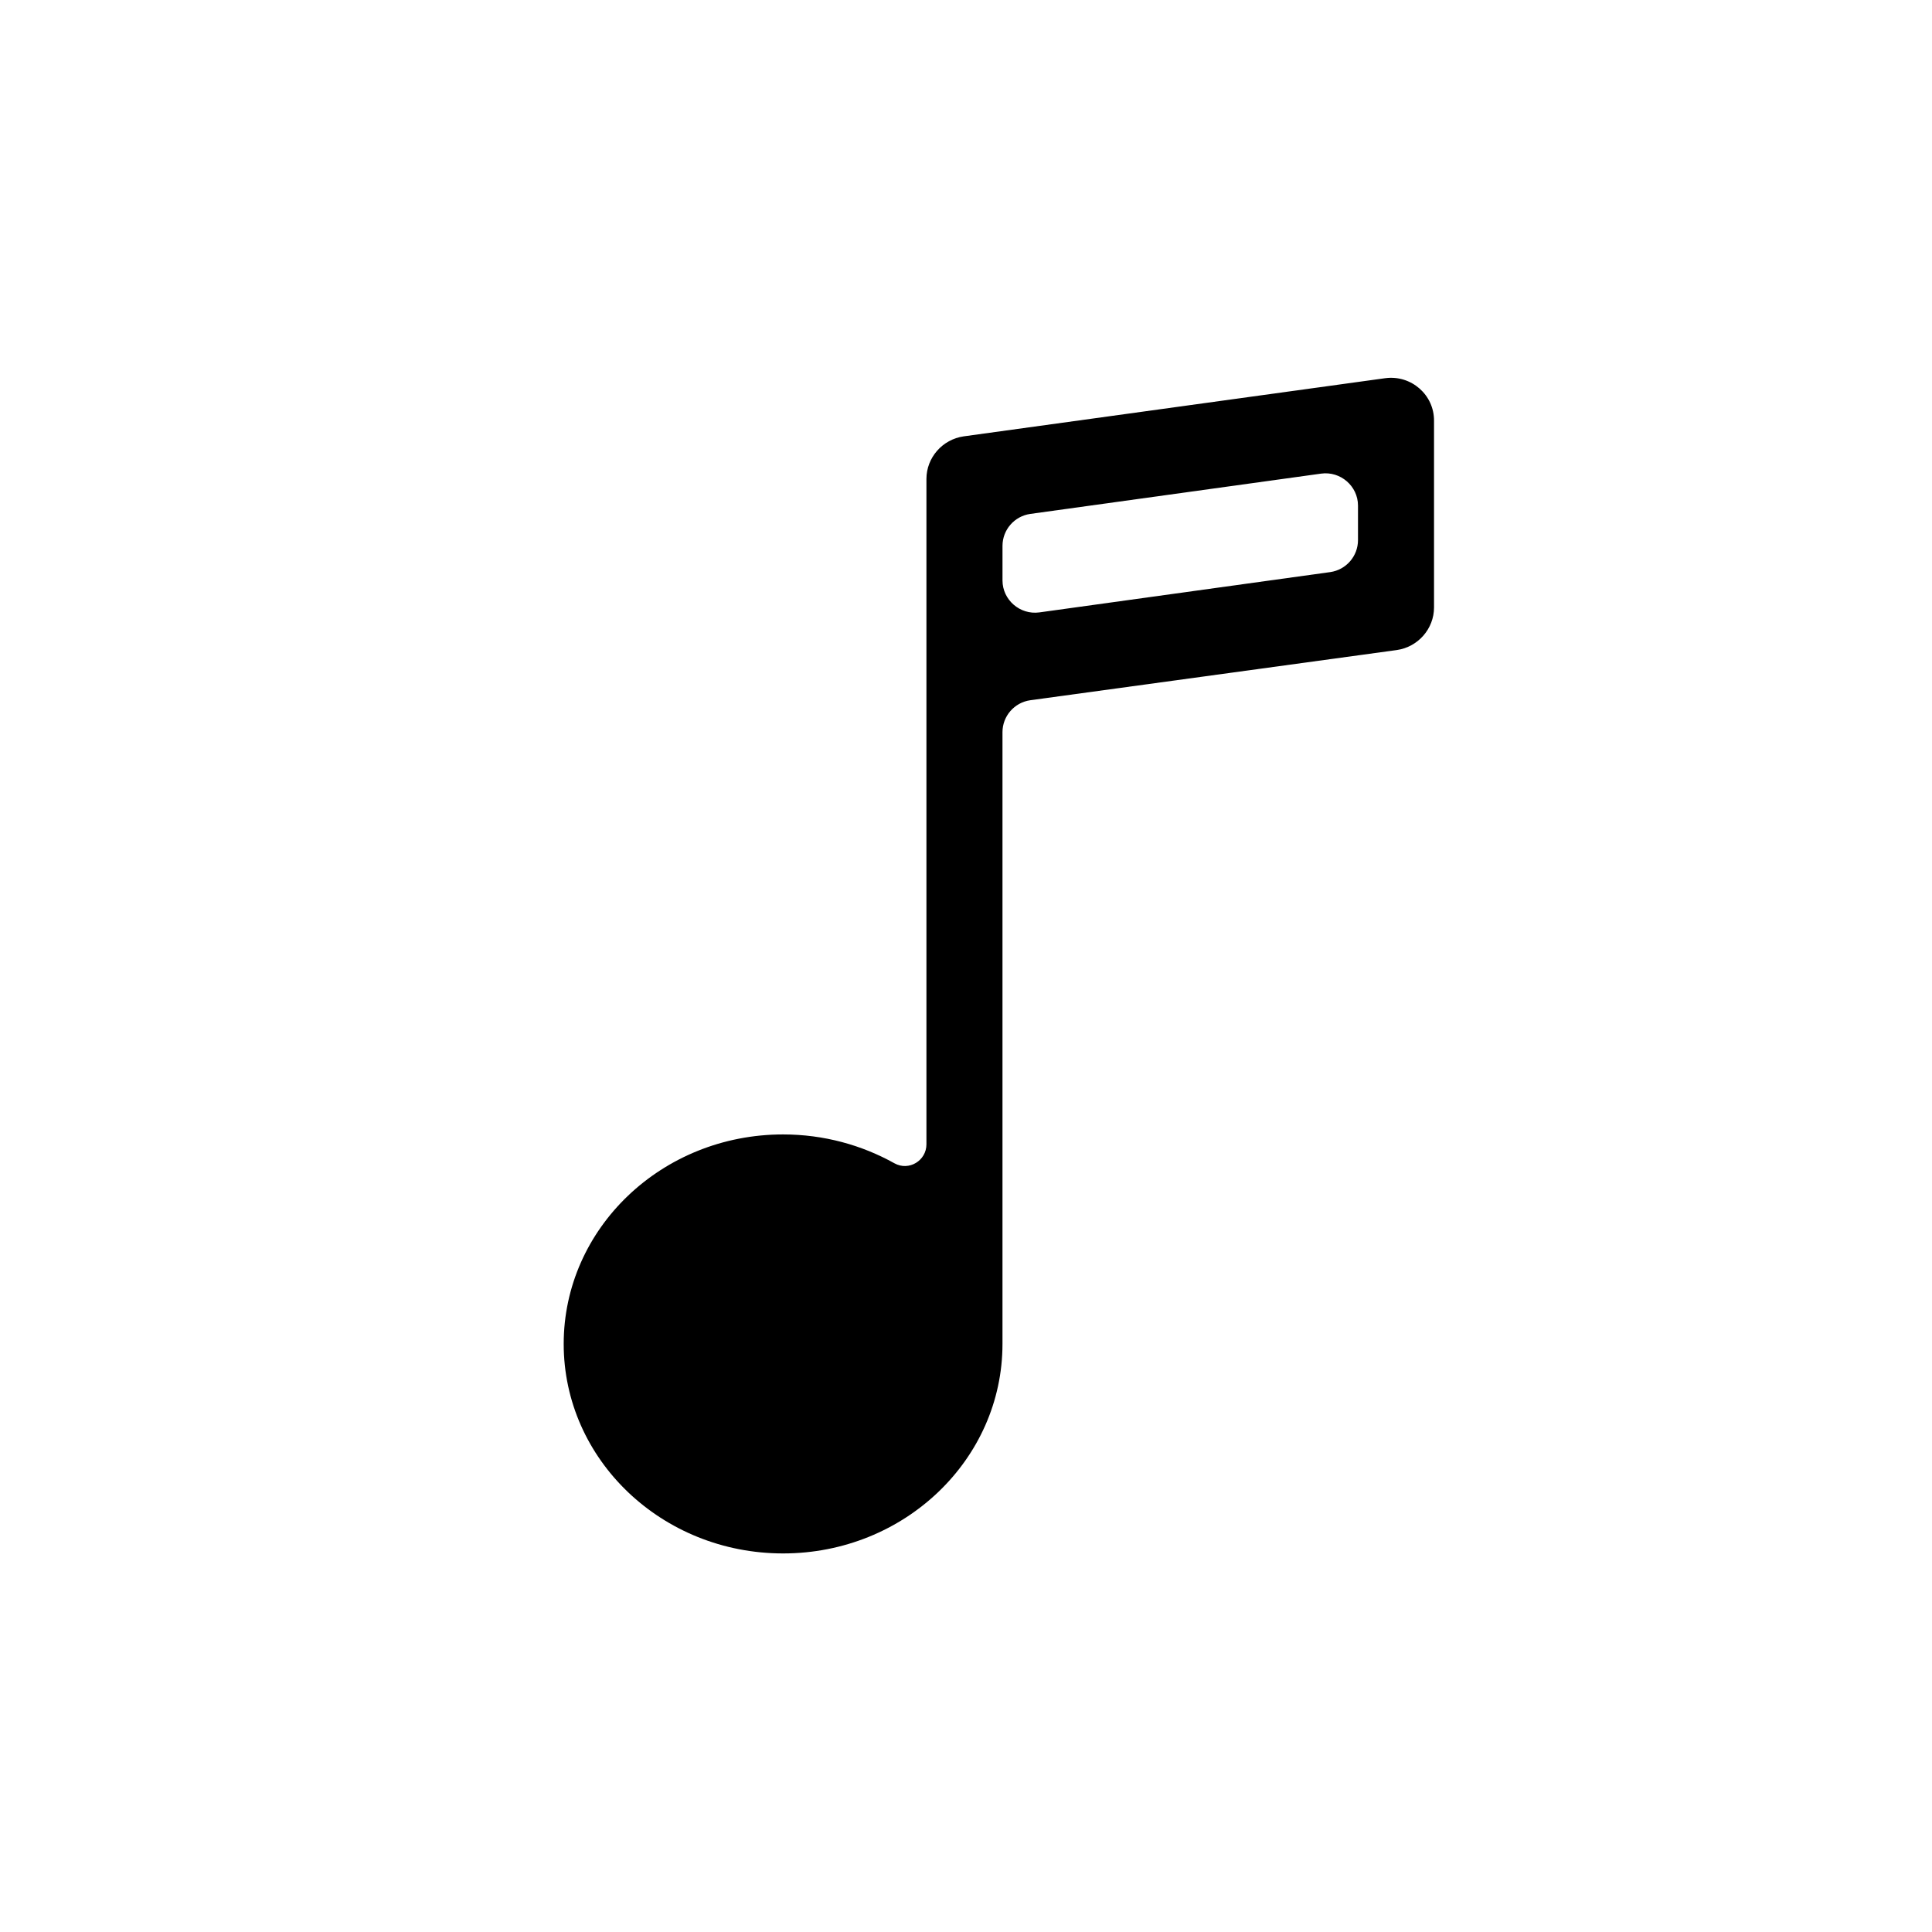 <?xml version="1.0" encoding="UTF-8"?>
<!-- Uploaded to: ICON Repo, www.svgrepo.com, Generator: ICON Repo Mixer Tools -->
<svg fill="#000000" width="800px" height="800px" version="1.1" viewBox="144 144 512 512" xmlns="http://www.w3.org/2000/svg">
 <path d="m511.14 244.22-111.75 15.418c-5.644 0.805-9.875 5.644-9.875 11.285v176.33c0 4.332-4.637 7.152-8.465 5.039-8.664-4.836-18.742-7.656-29.523-7.656-32.145 0-58.141 24.887-58.141 55.52s25.996 55.52 58.141 55.52 58.141-24.887 58.141-55.52v-162.12c0-4.231 3.125-7.859 7.356-8.465l97.133-13.301c5.644-0.805 9.875-5.644 9.875-11.285v-49.375c0.102-6.953-6.043-12.293-12.895-11.387zm-7.258 42.926c0 4.231-3.125 7.859-7.356 8.465l-77.082 10.68c-5.141 0.707-9.773-3.324-9.773-8.465v-9.168c0-4.231 3.125-7.859 7.356-8.465l77.082-10.68c5.141-0.707 9.773 3.324 9.773 8.465z"/>
</svg>